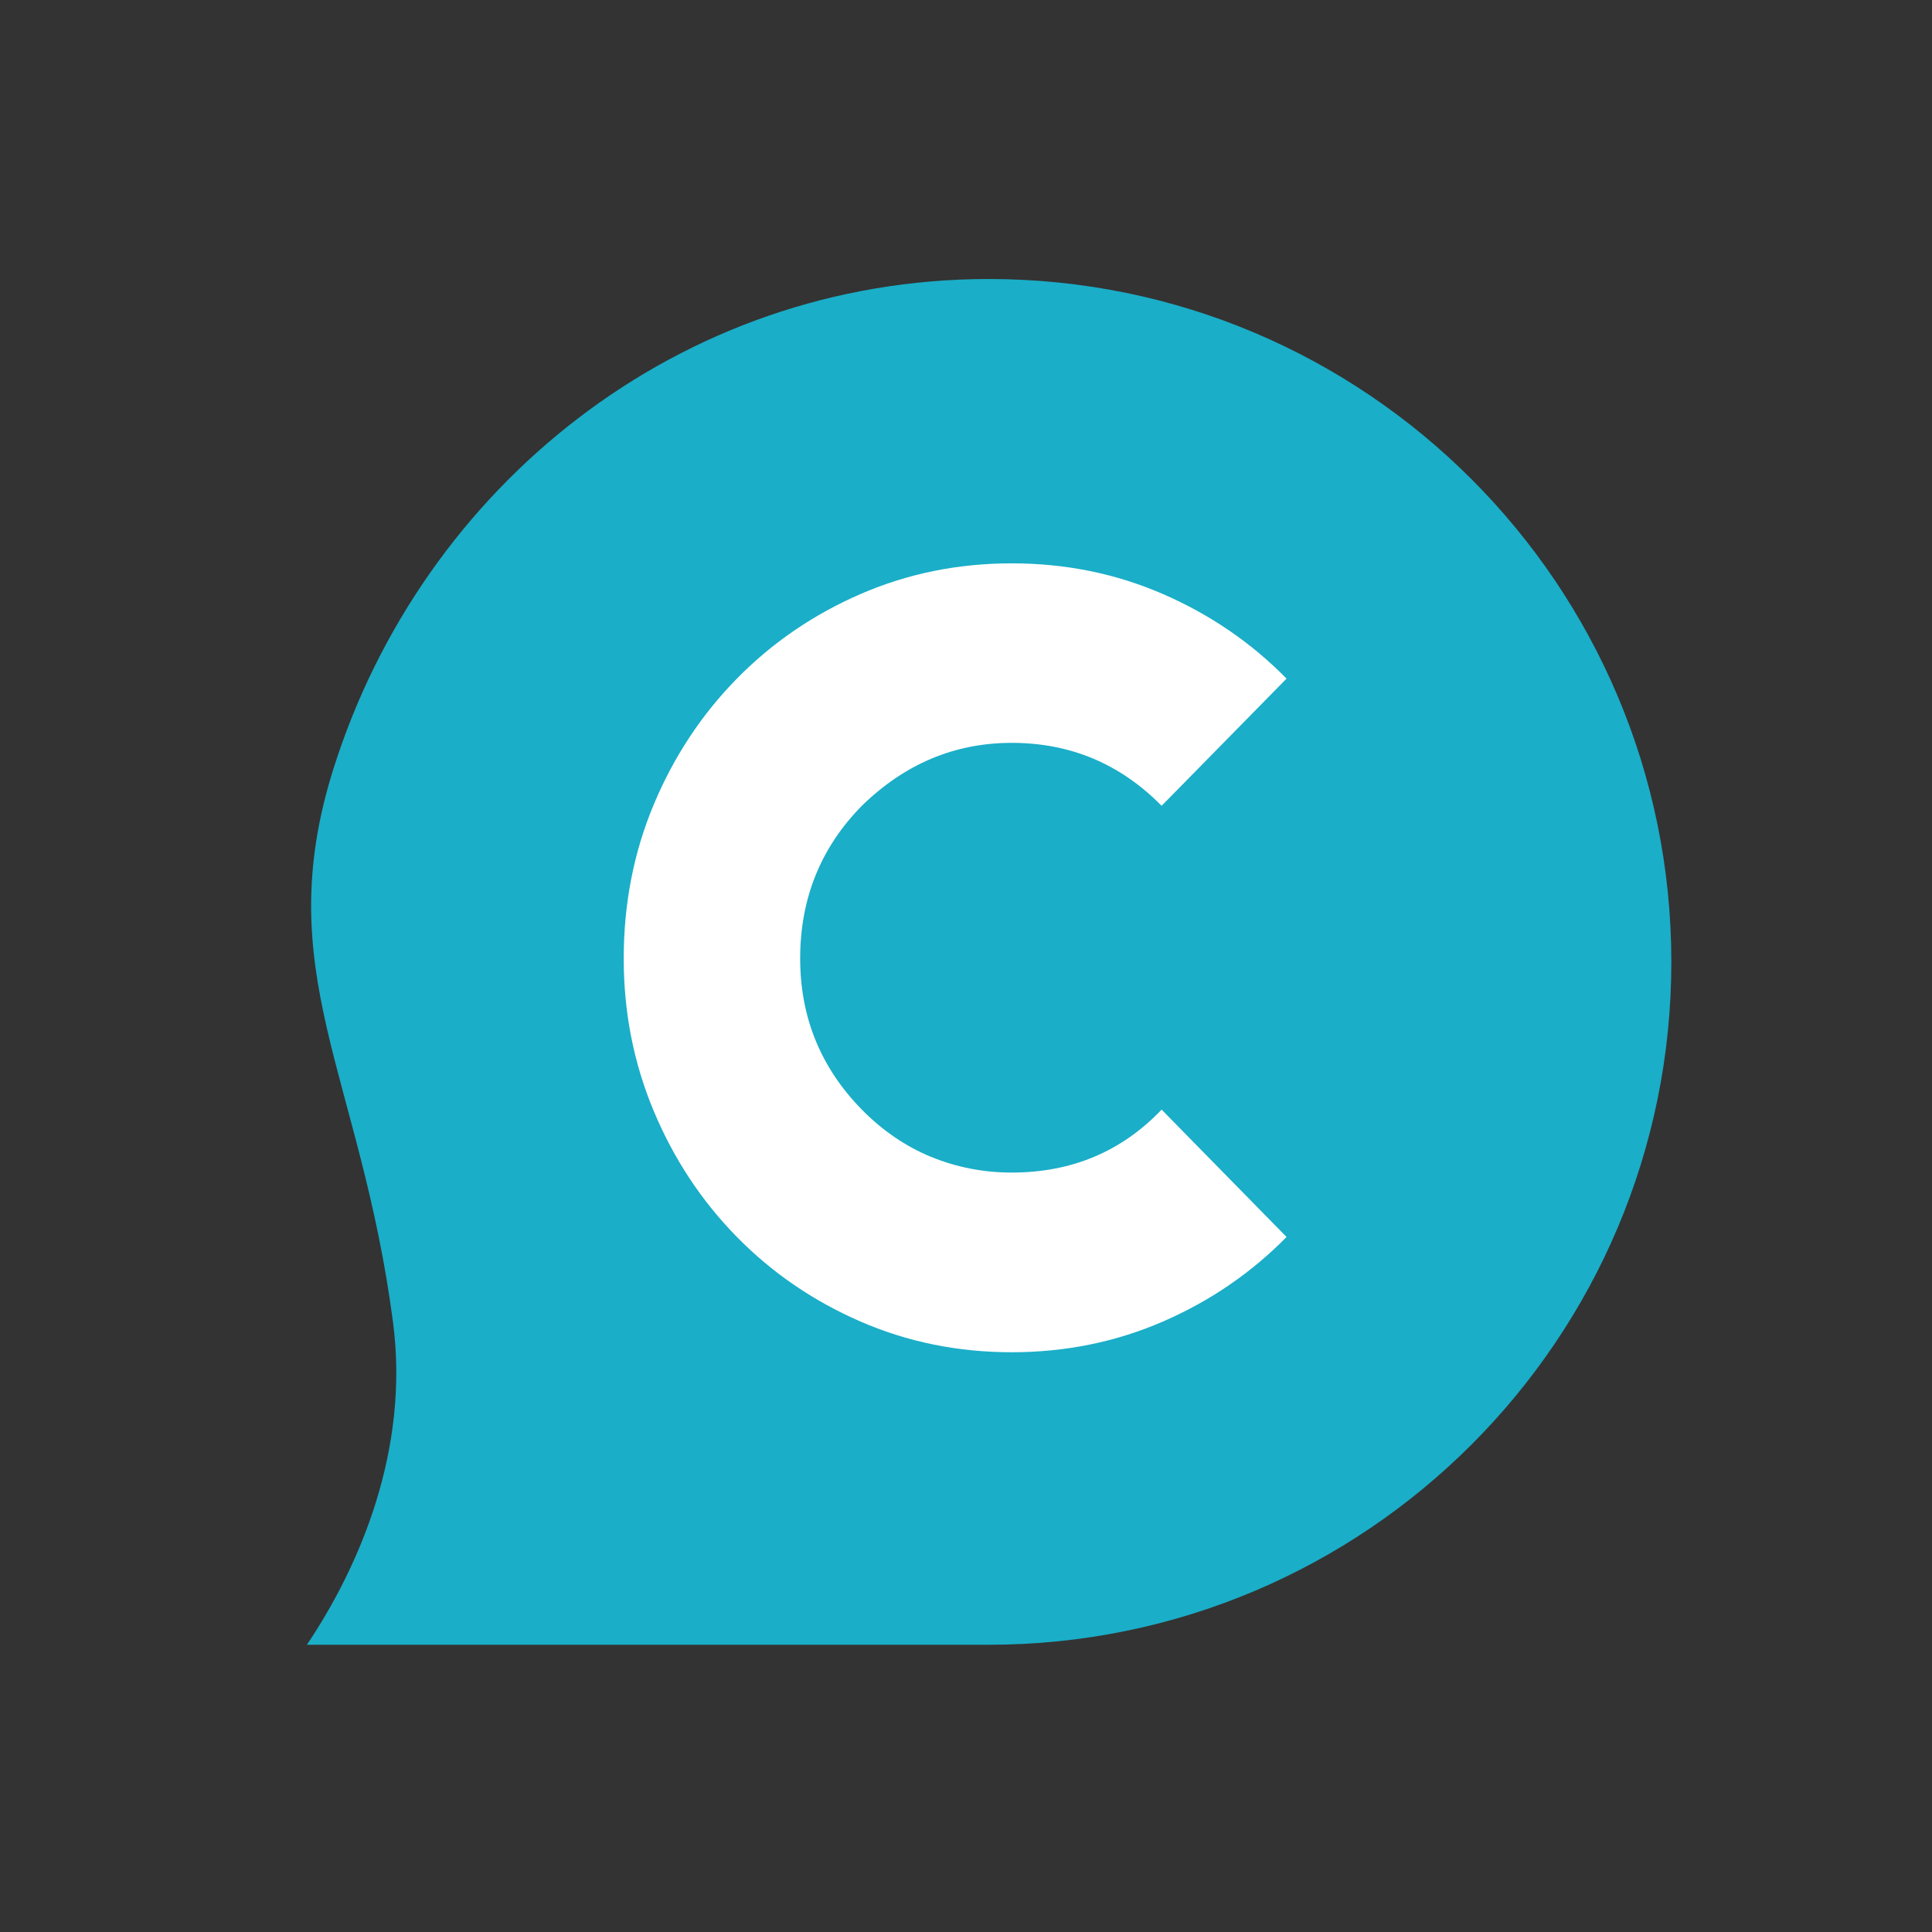 <?xml version="1.0" encoding="utf-8"?>
<!-- Generator: Adobe Illustrator 21.0.0, SVG Export Plug-In . SVG Version: 6.00 Build 0)  -->
<svg version="1.1" id="Calque_1" xmlns="http://www.w3.org/2000/svg" xmlns:xlink="http://www.w3.org/1999/xlink" x="0px" y="0px"
	 viewBox="0 0 1200 1200" style="enable-background:new 0 0 1200 1200;" xml:space="preserve">
<rect x="0" y="0" width="1200" height="1200" fill="#333333" stroke="none"/>
<style type="text/css">
	.st0{fill-rule:evenodd;clip-rule:evenodd;fill:#1AAEC8;}
	.st1{fill:#FFFFFF;}
</style>
<path class="st0" d="M611.4,1021.6L611.4,1021.6c0.9,0,1.7,0,2.6,0c234.2,0,424.1-189.9,424.1-424.1S848.3,173.3,614.1,173.3
	c-192.5,0-351.7,129.2-406.9,303.9c-40,126.4,16.7,190.1,36.9,344c10.4,79.2-20.7,151.6-53.5,200.4H611.4"/>
<g>
	<path class="st1" d="M799.1,768.3c-21.9,22.3-47.5,39.8-76.7,52.5c-29.2,12.7-60.6,19.1-94,19.1c-33.5,0-64.8-6.4-94-19.1
		c-29.2-12.7-54.8-30.2-76.7-52.5c-21.9-22.3-39.1-48.3-51.6-78.1c-12.5-29.8-18.7-61.4-18.7-94.8c0-34.1,6.2-66,18.7-95.8
		c12.5-29.8,29.7-55.8,51.6-78.1c21.9-22.3,47.5-39.8,76.7-52.5c29.2-12.7,60.6-19.1,94-19.1c33.5,0,64.8,6.4,94,19.1
		c29.2,12.7,54.8,30.2,76.7,52.5l-77.6,79c-25.6-26-56.6-39.1-93.1-39.1c-35.3,0-66.4,13-93.1,39.1c-25.6,26-38.3,57.7-38.3,94.8
		c0,36.6,12.8,67.9,38.3,93.9c12.8,13,27.1,22.8,42.9,29.3c15.8,6.5,32.6,9.8,50.2,9.8c37.1,0,68.2-13,93.1-39.1L799.1,768.3z"/>
</g>
</svg>
